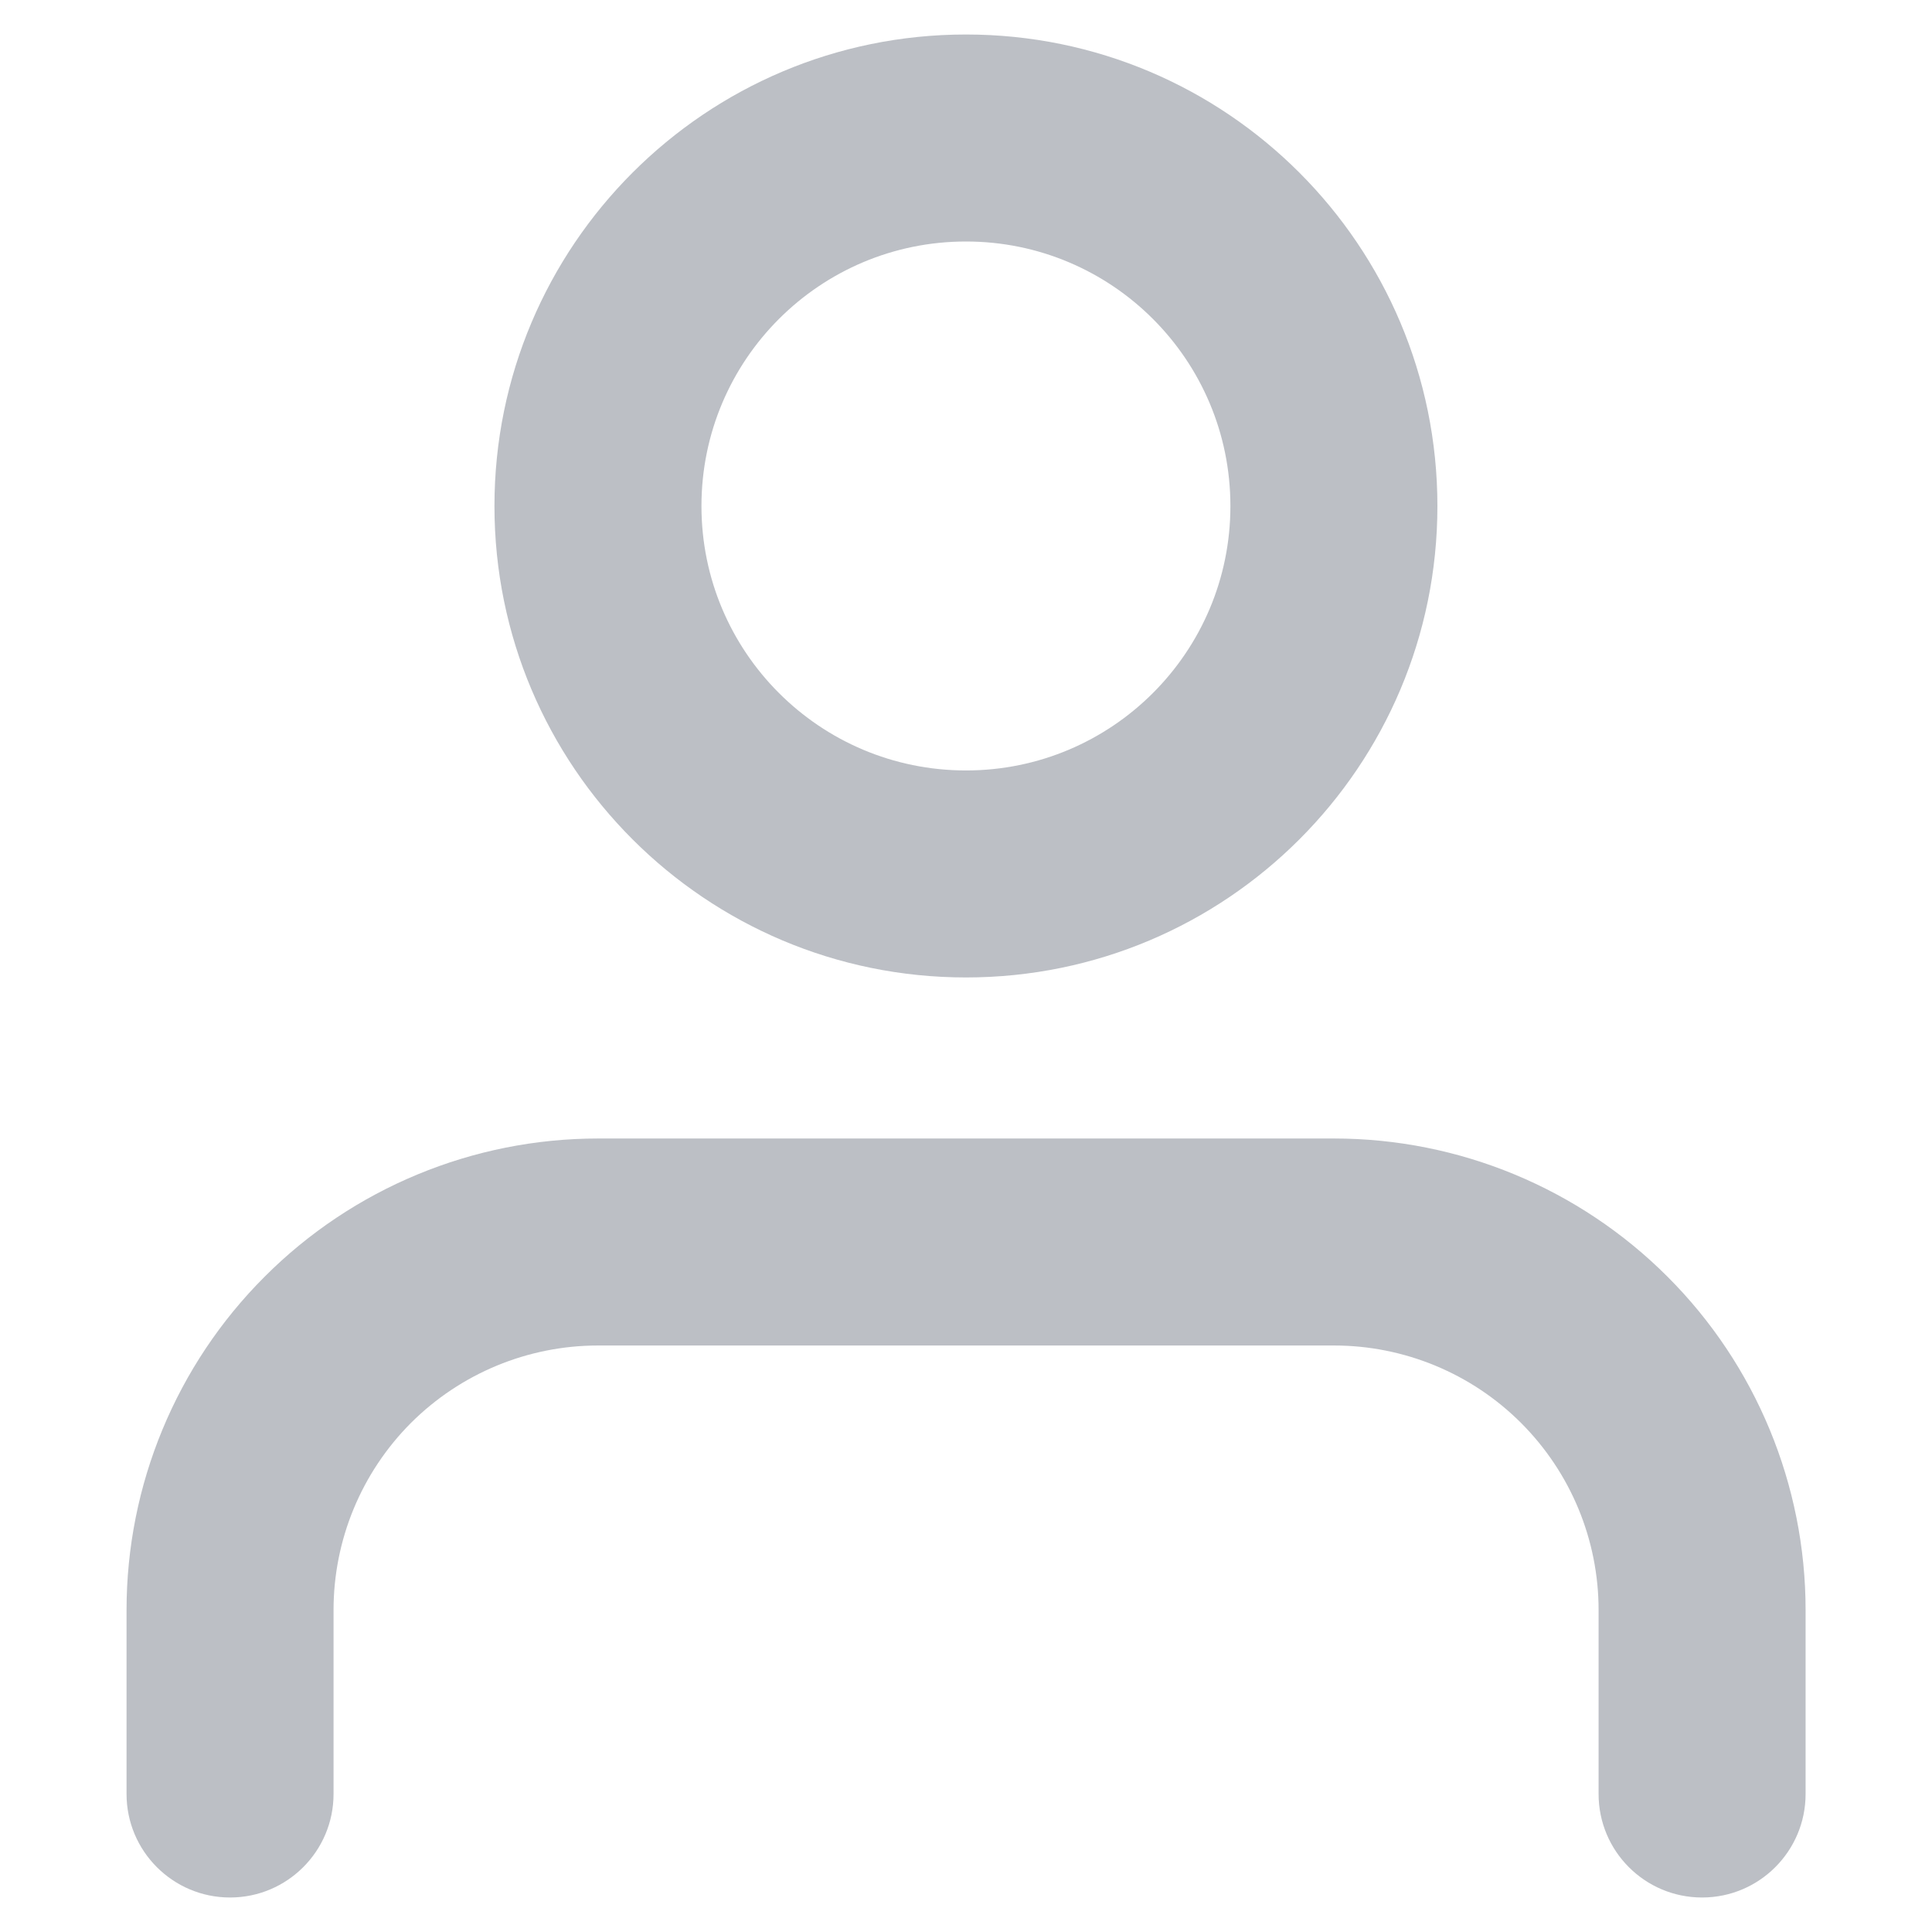 <svg xmlns="http://www.w3.org/2000/svg" width="14" height="14" viewBox="0 0 14 14" fill="none"><path fill-rule="evenodd" clip-rule="evenodd" d="M1.918 9.251C2.558 8.61 3.428 8.25 4.334 8.25H9.667C10.573 8.25 11.442 8.61 12.083 9.251C12.724 9.891 13.084 10.761 13.084 11.667V13C13.084 13.414 12.748 13.75 12.334 13.75C11.919 13.75 11.584 13.414 11.584 13V11.667C11.584 11.158 11.382 10.671 11.022 10.311C10.663 9.952 10.175 9.75 9.667 9.75H4.334C3.825 9.75 3.338 9.952 2.978 10.311C2.619 10.671 2.417 11.158 2.417 11.667V13C2.417 13.414 2.081 13.75 1.667 13.75C1.253 13.75 0.917 13.414 0.917 13V11.667C0.917 10.761 1.277 9.891 1.918 9.251Z" fill="#BCBFC5"></path><path fill-rule="evenodd" clip-rule="evenodd" d="M7 1.75C5.941 1.75 5.083 2.608 5.083 3.667C5.083 4.725 5.941 5.583 7 5.583C8.058 5.583 8.916 4.725 8.916 3.667C8.916 2.608 8.058 1.75 7 1.75ZM3.583 3.667C3.583 1.78 5.113 0.25 7 0.25C8.887 0.25 10.416 1.78 10.416 3.667C10.416 5.554 8.887 7.083 7 7.083C5.113 7.083 3.583 5.554 3.583 3.667Z" fill="#BCBFC5"></path></svg>